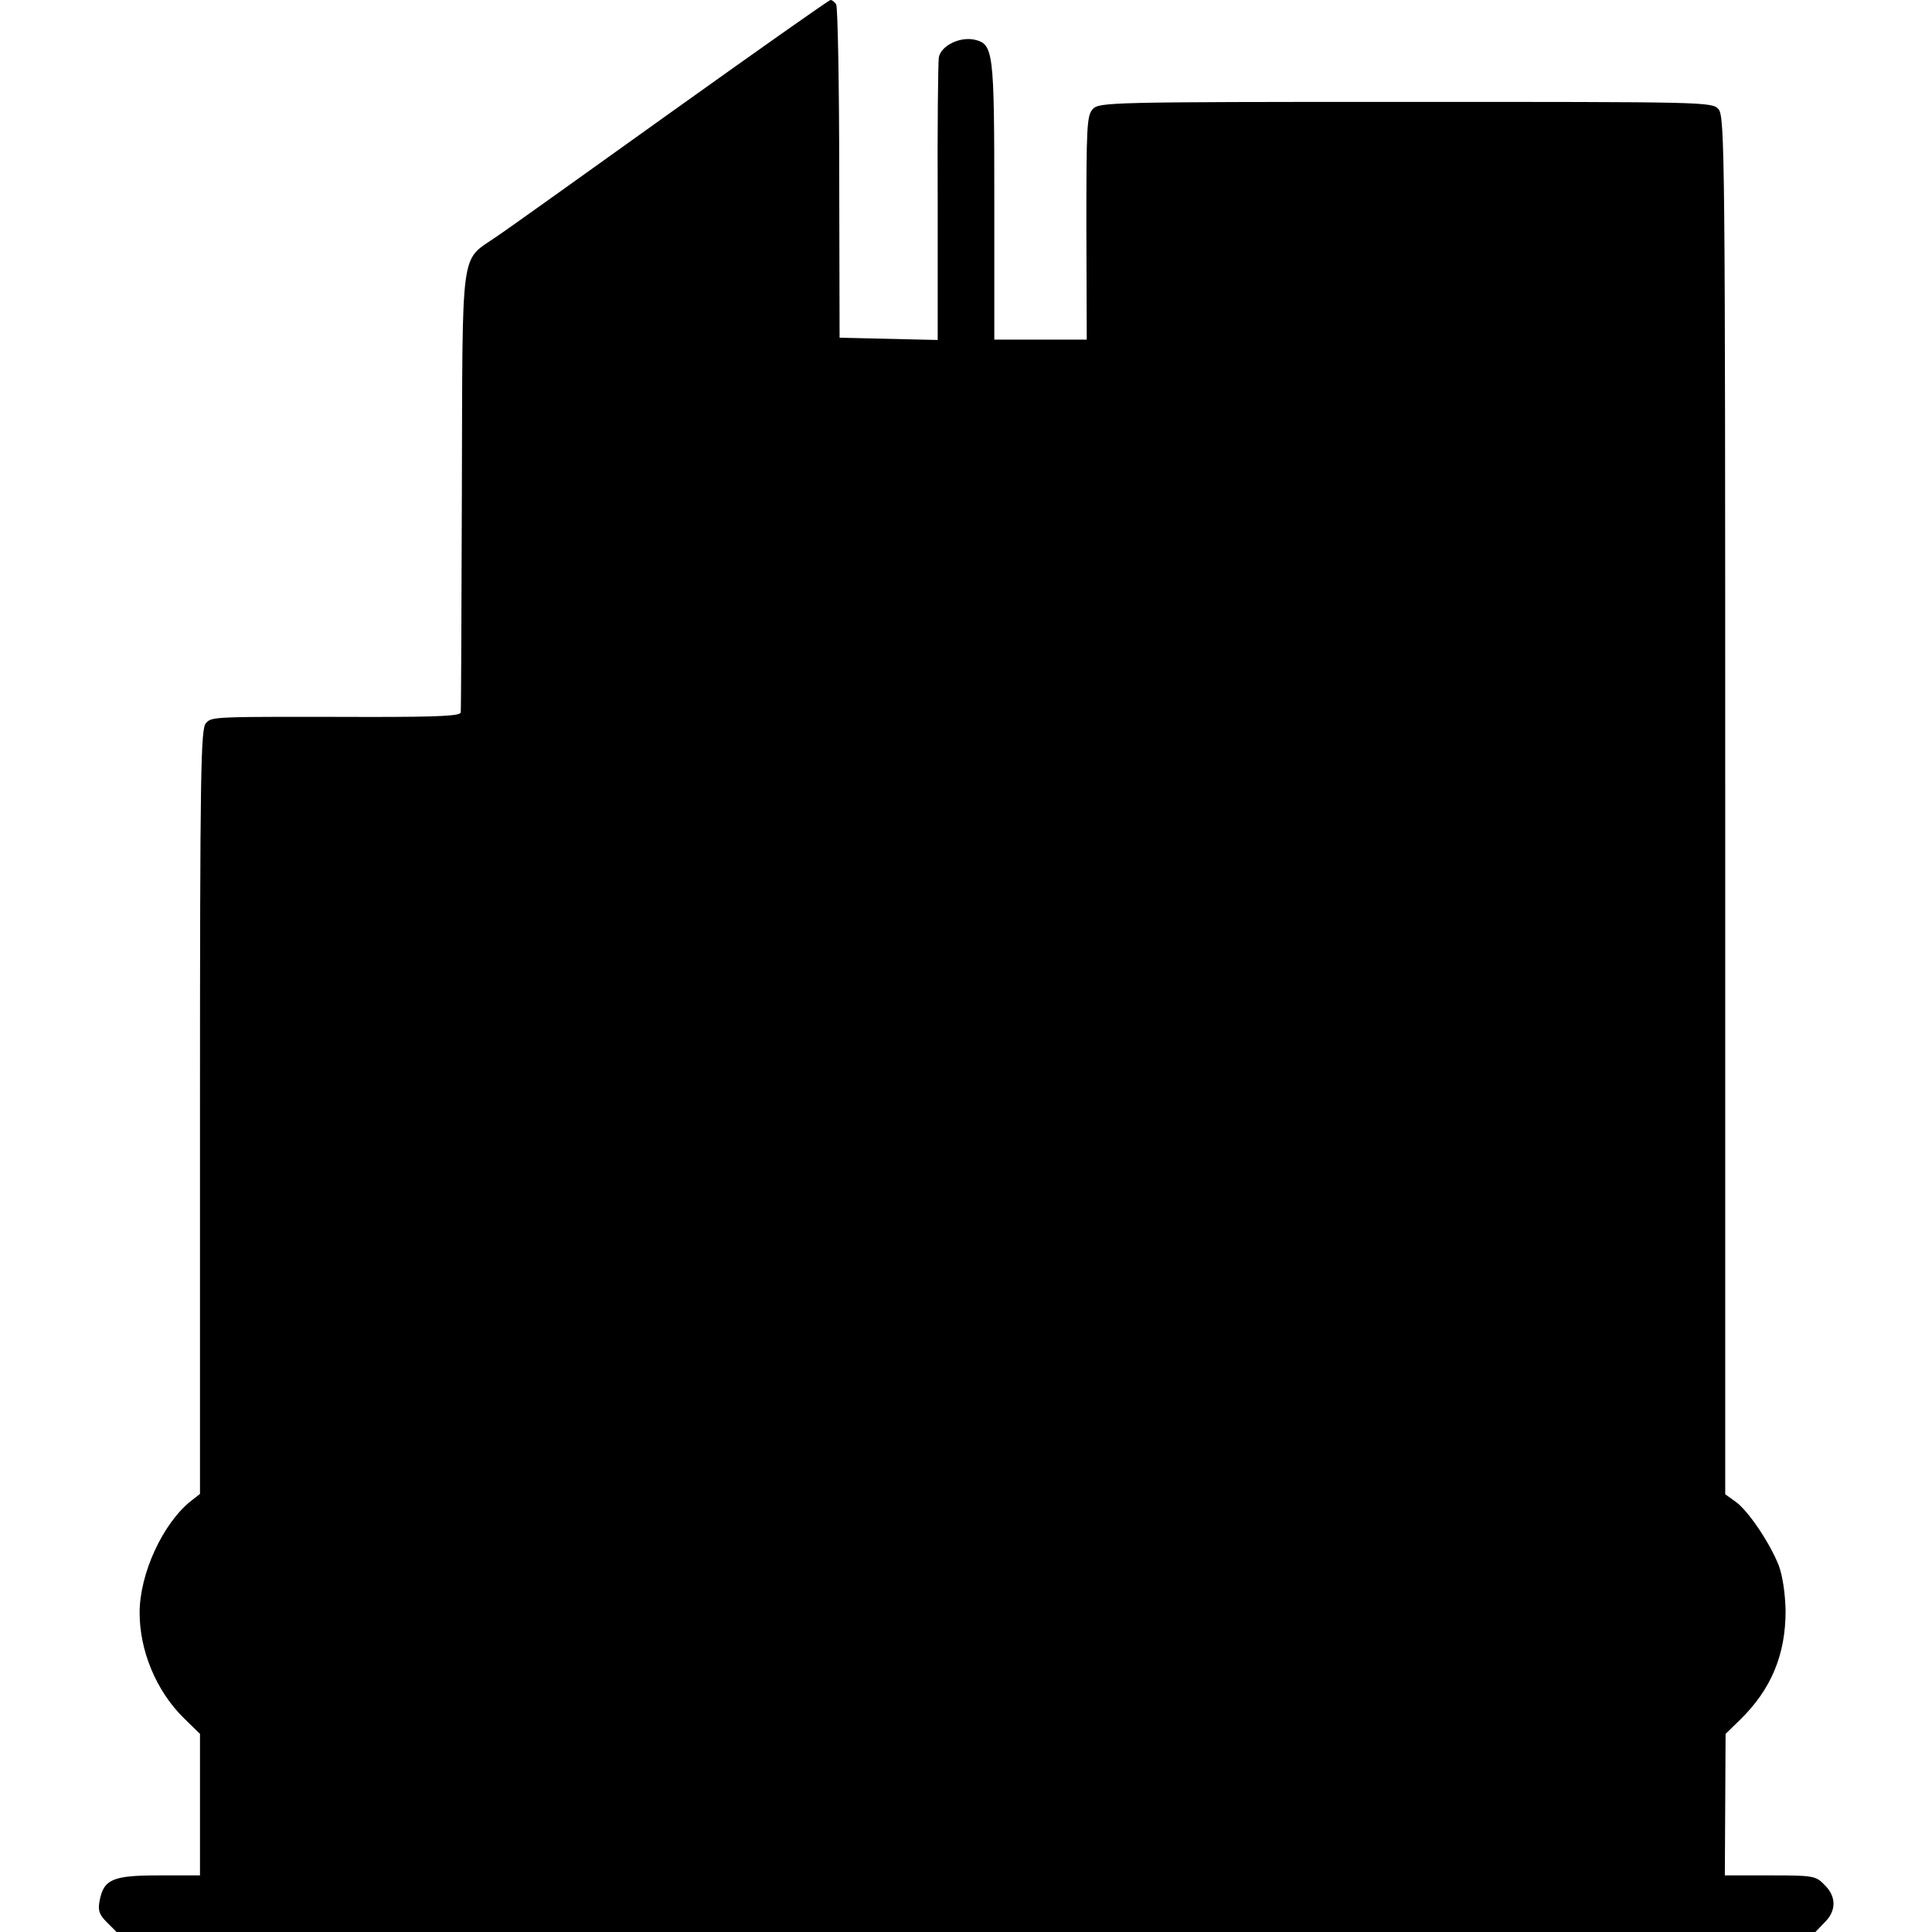 <?xml version="1.0" standalone="no"?>
<!DOCTYPE svg PUBLIC "-//W3C//DTD SVG 20010904//EN"
 "http://www.w3.org/TR/2001/REC-SVG-20010904/DTD/svg10.dtd">
<svg version="1.0" xmlns="http://www.w3.org/2000/svg"
 width="512pt" height="512pt" viewBox="0 0 512 512"
 preserveAspectRatio="xMidYMid meet">
<g transform="translate(0,512) scale(0.1,-0.1)"
fill="#000000" stroke="none">
<path d="M1779 4823 c-228 -163 -437 -313 -466 -332 -94 -65 -87 -17 -89 -671
-1 -316 -2 -581 -3 -588 -1 -9 -54 -12 -238 -12 -425 1 -420 1 -437 -16 -14
-14 -16 -121 -16 -1029 l0 -1014 -23 -18 c-75 -59 -137 -193 -137 -297 0 -101
44 -206 115 -277 l45 -44 0 -187 0 -188 -109 0 c-122 0 -146 -10 -157 -67 -5
-26 -1 -37 19 -57 l26 -26 2251 0 2251 0 24 25 c32 31 32 69 0 100 -23 24 -30
25 -144 25 l-120 0 1 188 1 187 38 37 c83 81 121 173 121 289 -1 47 -8 93 -18
120 -24 61 -81 145 -114 169 l-28 20 0 1825 c0 1729 -1 1827 -18 1846 -17 19
-38 19 -829 19 -786 0 -812 -1 -829 -19 -16 -17 -17 -48 -17 -315 l1 -296
-123 0 -122 0 0 366 c0 401 -2 417 -53 429 -39 8 -88 -16 -94 -47 -2 -13 -4
-186 -3 -386 l0 -363 -130 3 -130 3 -1 436 c0 239 -4 441 -8 447 -4 7 -11 12
-15 12 -4 0 -194 -134 -422 -297z"/>
</g>
</svg>
